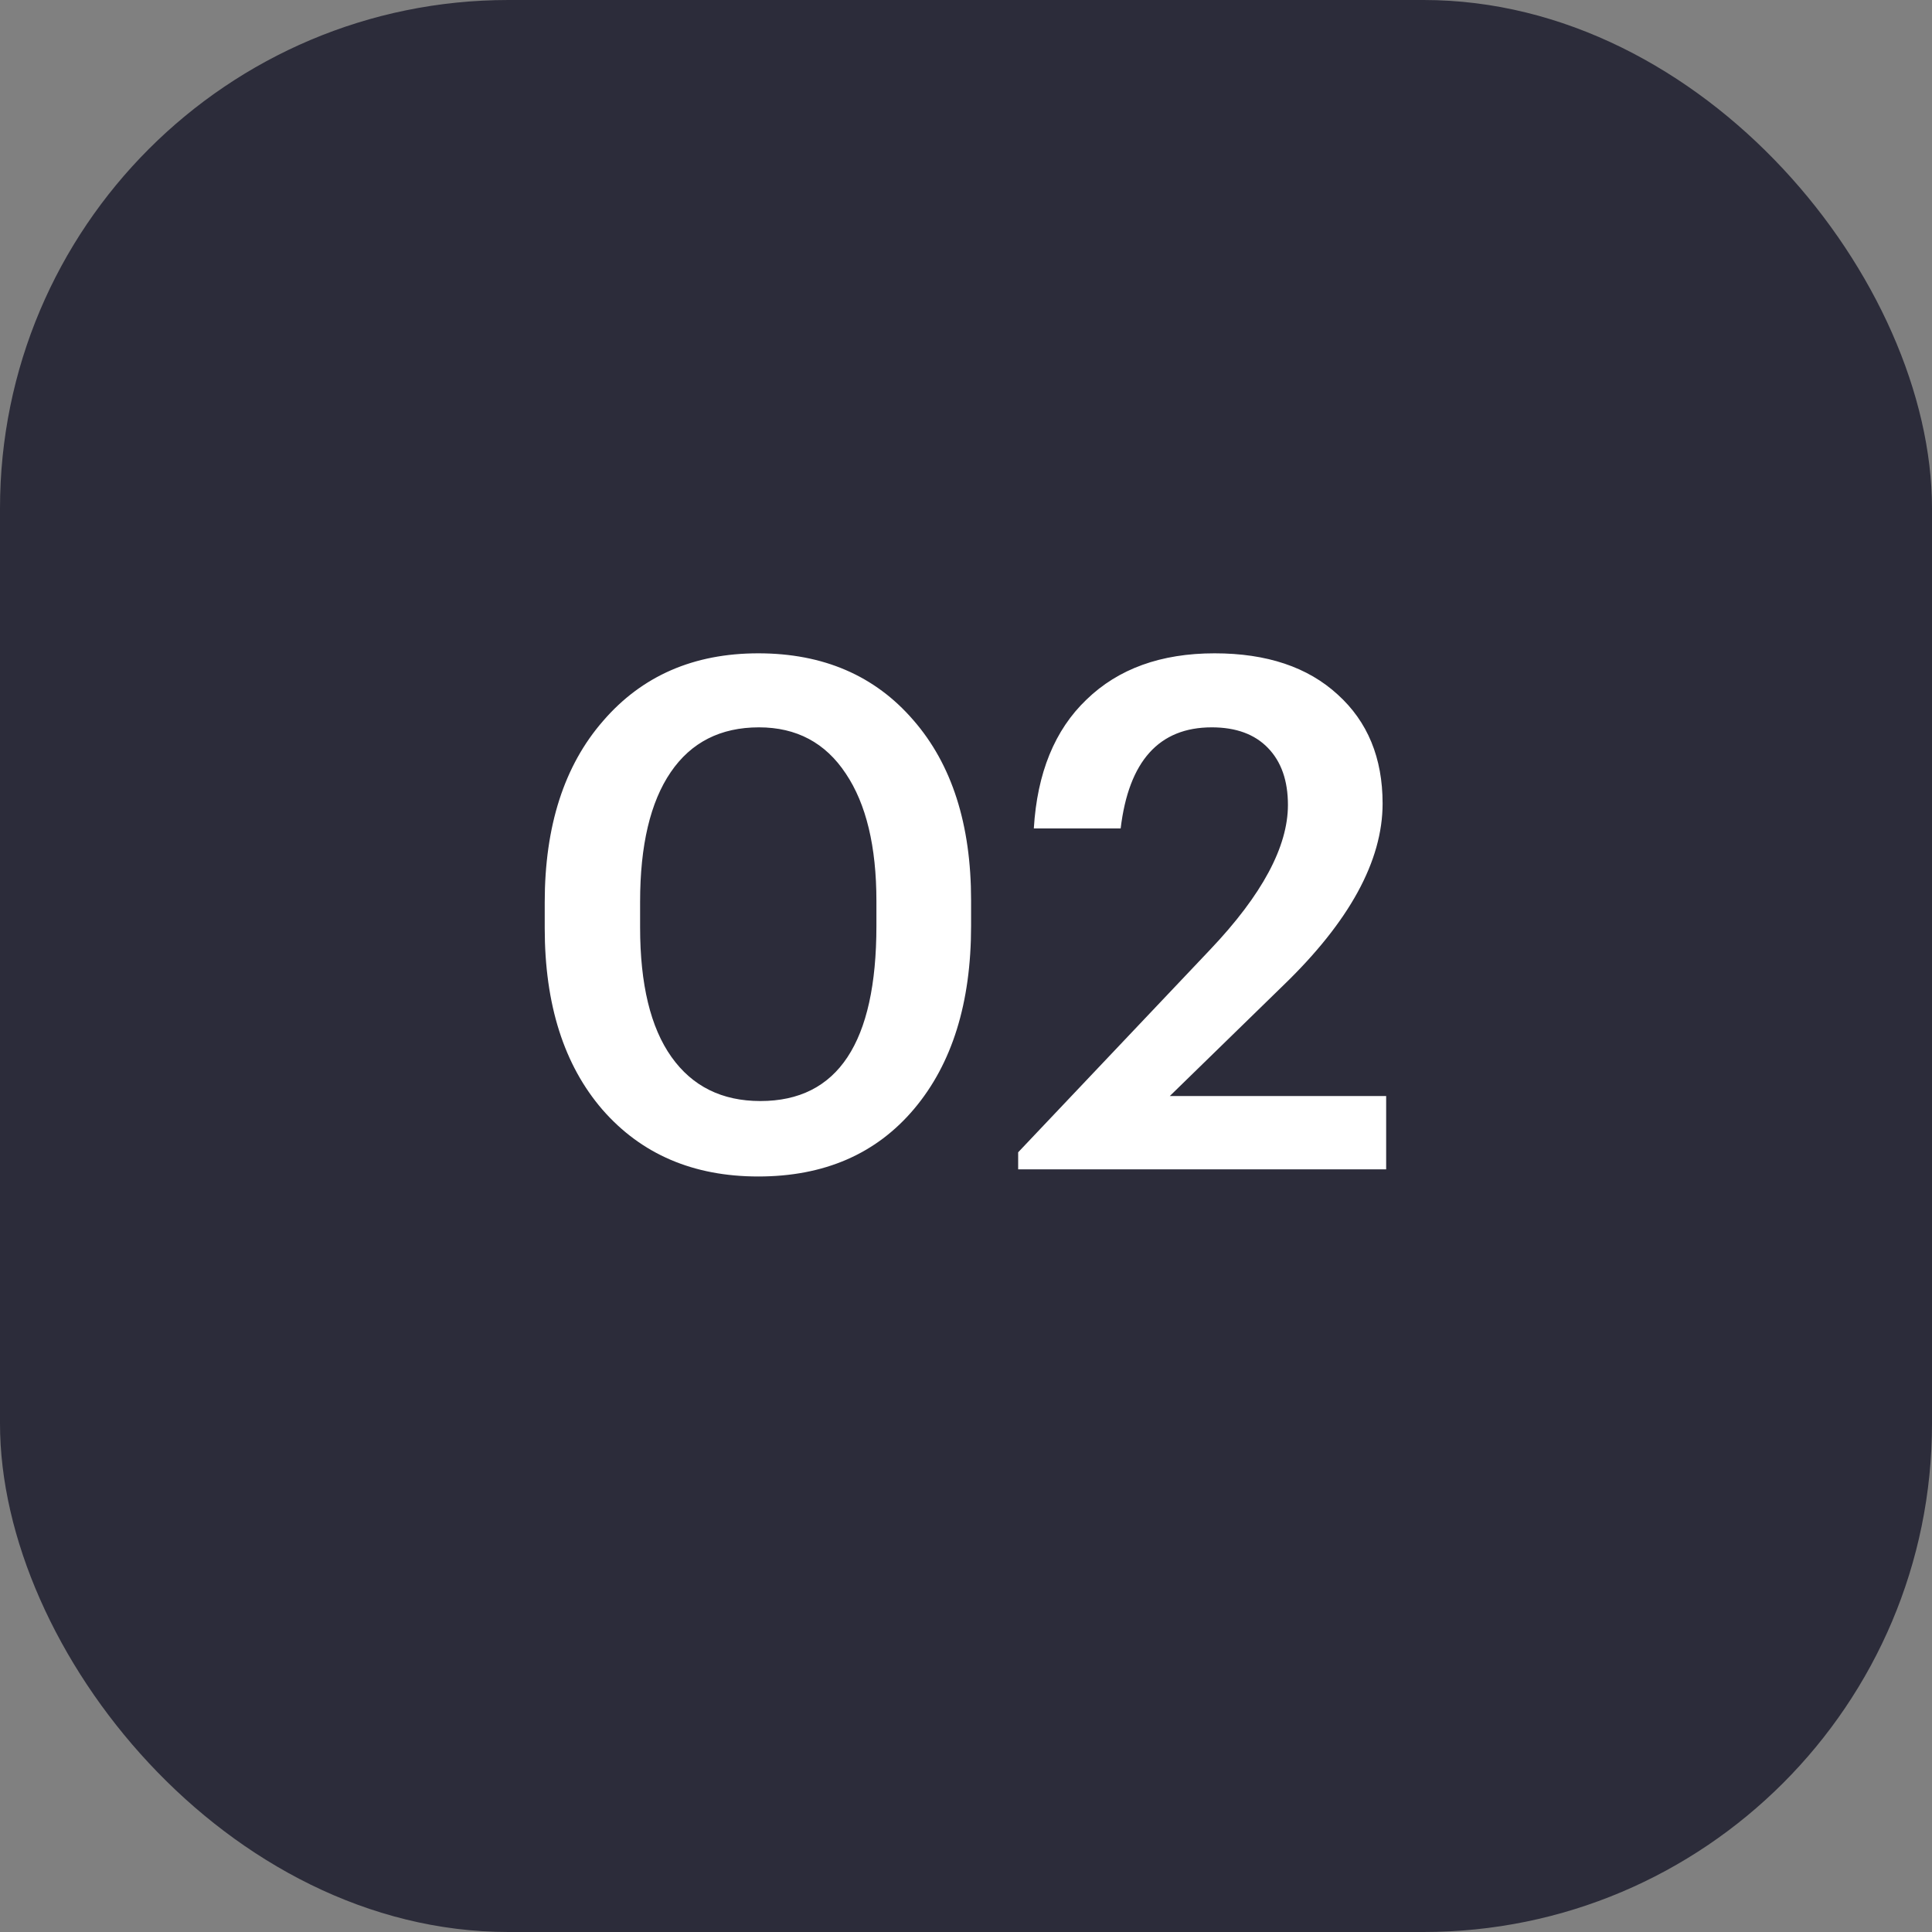 <?xml version="1.0" encoding="UTF-8"?> <svg xmlns="http://www.w3.org/2000/svg" width="38" height="38" viewBox="0 0 38 38" fill="none"><rect x="0" y="0" width="38" height="38" fill="#808080" stroke="none"/><rect width="38" height="38" rx="10" fill="#2C2C3A"></rect><path d="M14.956 21.656C16.477 21.656 17.238 20.508 17.238 18.212V17.722C17.238 16.649 17.037 15.813 16.636 15.216C16.235 14.609 15.665 14.306 14.928 14.306C14.172 14.306 13.593 14.6 13.192 15.188C12.791 15.776 12.59 16.625 12.59 17.736V18.24C12.59 19.36 12.795 20.209 13.206 20.788C13.617 21.367 14.2 21.656 14.956 21.656ZM14.914 23.14C13.635 23.14 12.613 22.701 11.848 21.824C11.092 20.947 10.714 19.757 10.714 18.254V17.75C10.714 16.247 11.097 15.057 11.862 14.18C12.627 13.293 13.645 12.85 14.914 12.85C16.193 12.85 17.21 13.289 17.966 14.166C18.722 15.034 19.1 16.215 19.1 17.708V18.212C19.1 19.724 18.727 20.923 17.98 21.81C17.233 22.697 16.211 23.14 14.914 23.14ZM20.026 23V22.664L23.806 18.674C24.824 17.601 25.332 16.653 25.332 15.832C25.332 15.356 25.202 14.983 24.94 14.712C24.679 14.441 24.31 14.306 23.834 14.306C22.798 14.306 22.201 14.969 22.042 16.294H20.334C20.4 15.202 20.745 14.357 21.37 13.76C21.996 13.153 22.836 12.85 23.89 12.85C24.917 12.85 25.724 13.121 26.312 13.662C26.9 14.194 27.194 14.908 27.194 15.804C27.194 16.933 26.541 18.128 25.234 19.388L23.008 21.558H27.264V23H20.026Z" fill="white"></path></svg> 